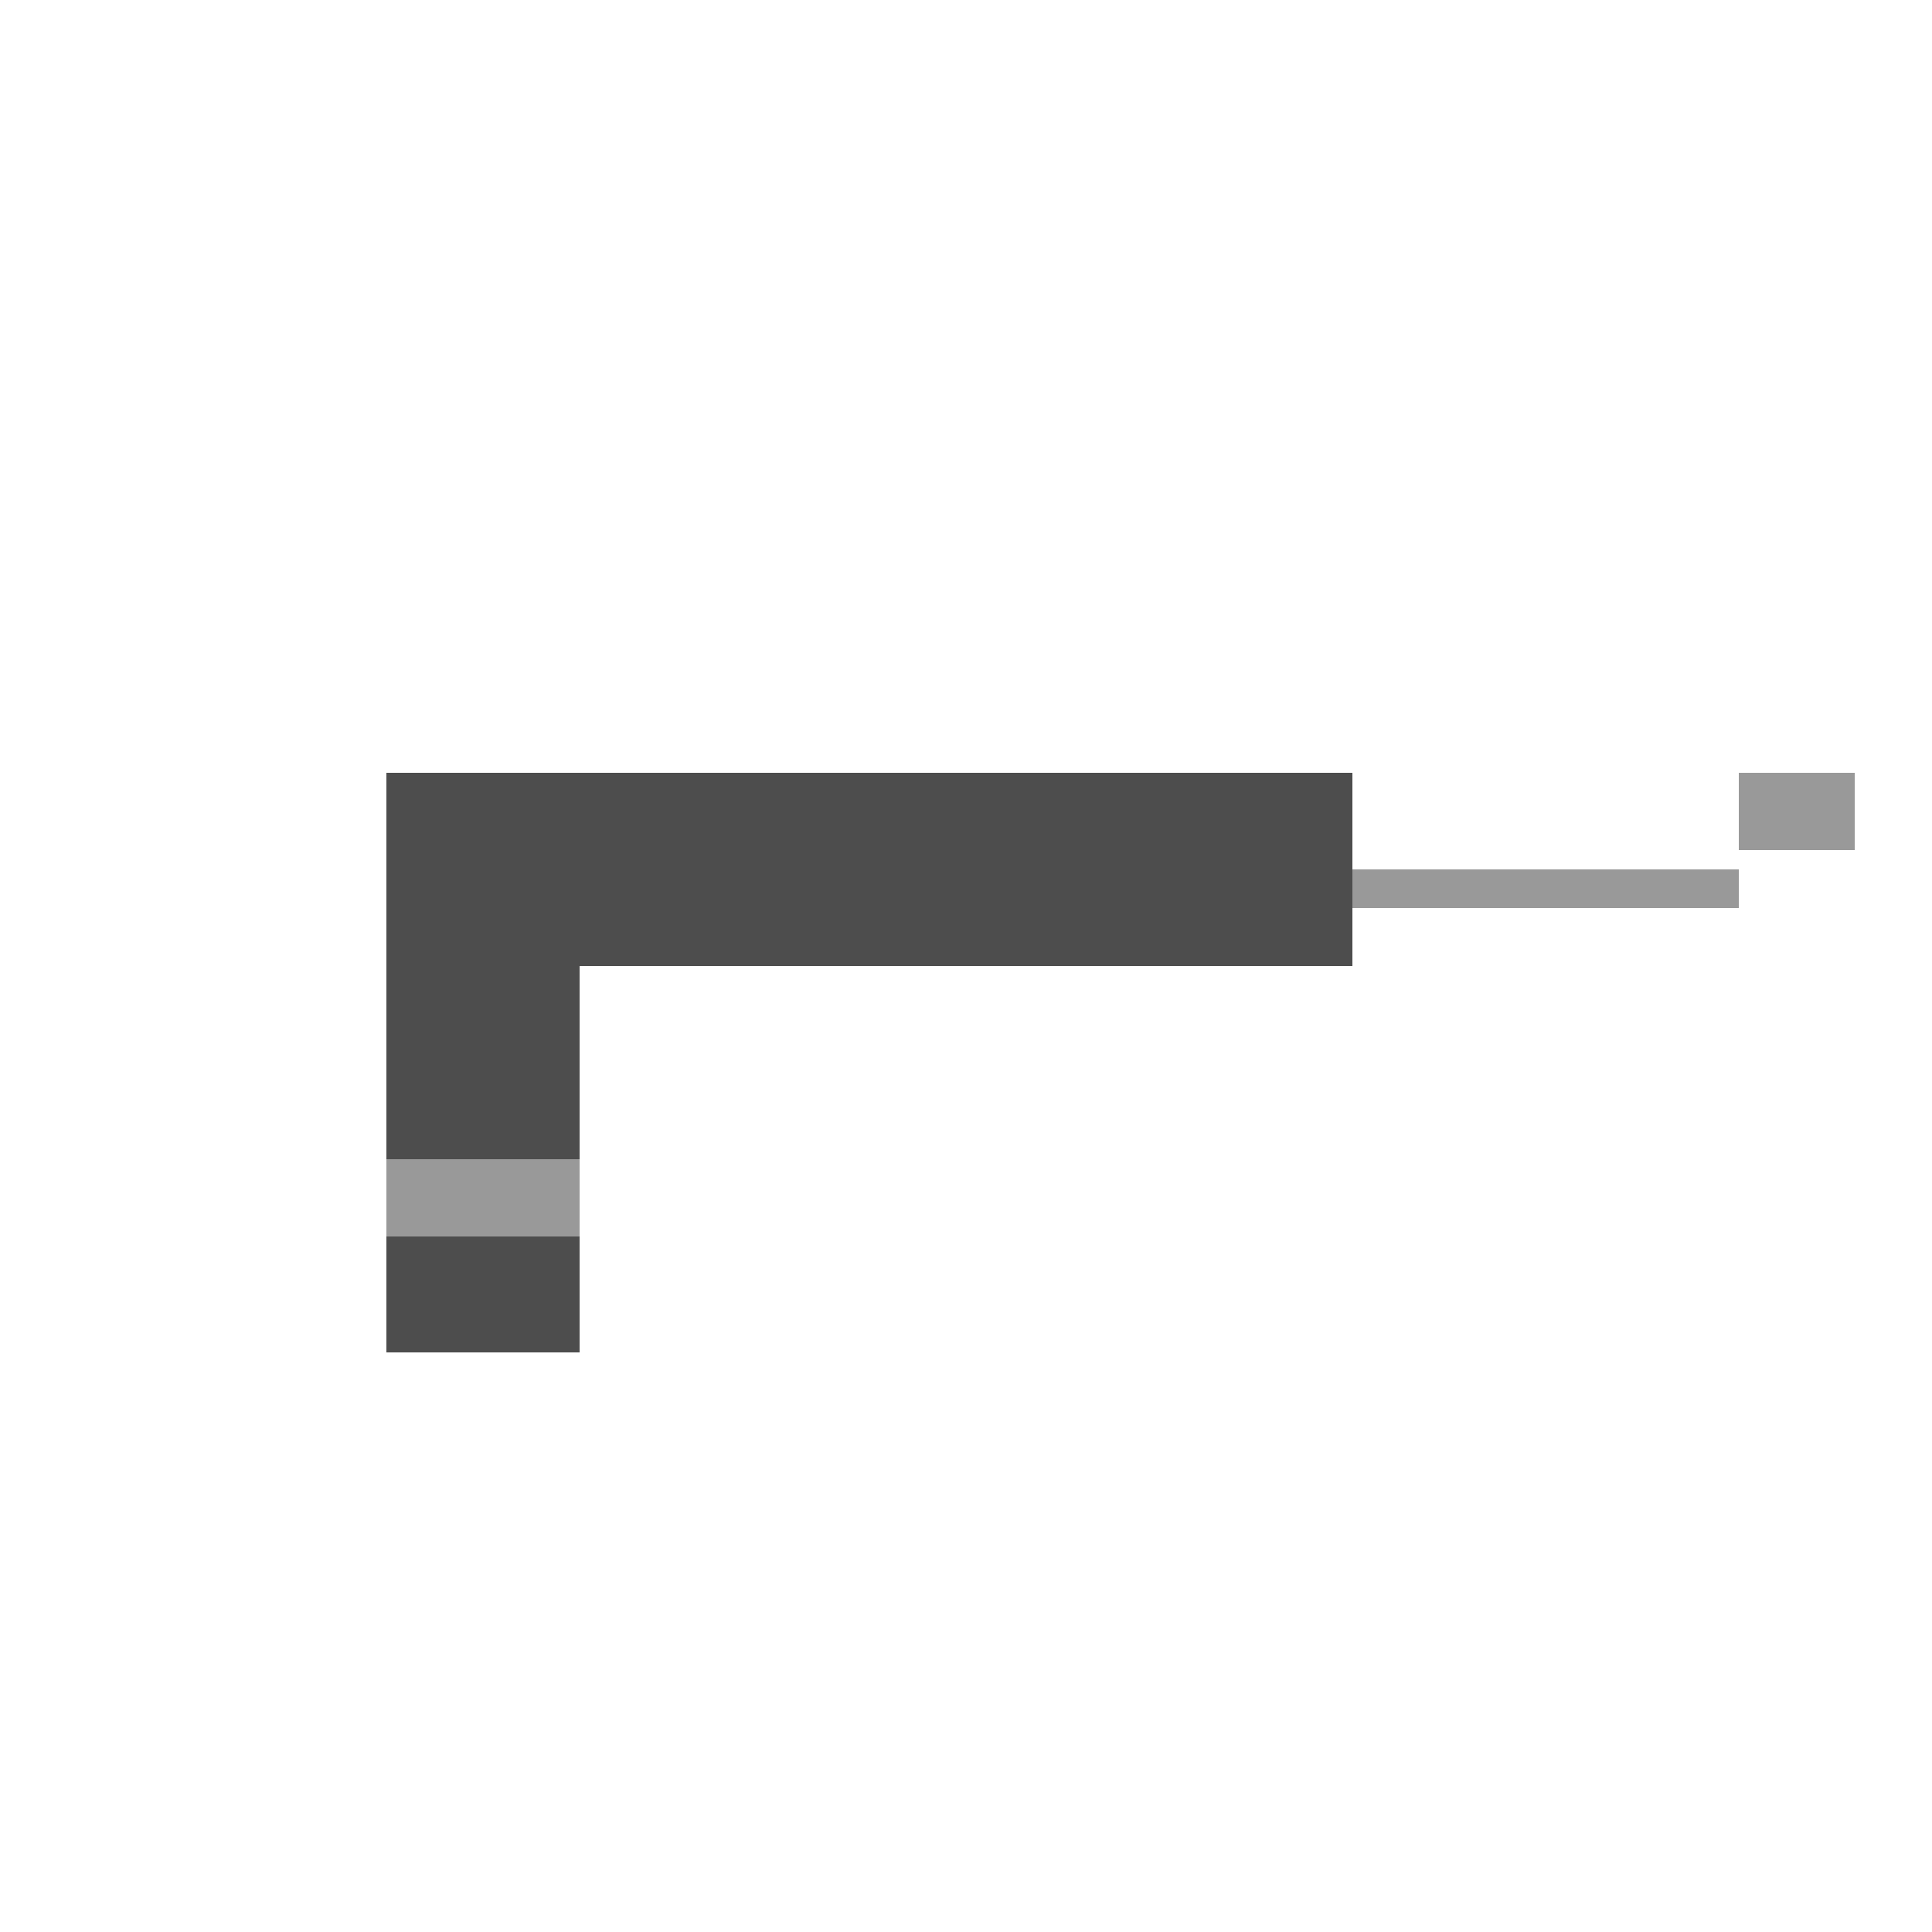 <!--

Generated by DrawGPT.
Free, open source, AI generated images in SVG, PNG, and HTML Canvas format.
https://drawgpt.ai

Created: 2024-02-04T03:02:54.443Z
Link: https://drawgpt.ai/prompt/160491/

-->
<svg xmlns="http://www.w3.org/2000/svg" xmlns:xlink="http://www.w3.org/1999/xlink" width="500" height="500"><defs/><g><rect fill="#4d4d4d" stroke="none" x="150" y="200" width="200" height="50"/><rect fill="#999999" stroke="none" x="350" y="225" width="100" height="10"/><rect fill="#4d4d4d" stroke="none" x="100" y="200" width="50" height="150"/><rect fill="#999999" stroke="none" x="100" y="300" width="50" height="20"/><rect fill="#999999" stroke="none" x="450" y="200" width="30" height="20"/></g></svg>